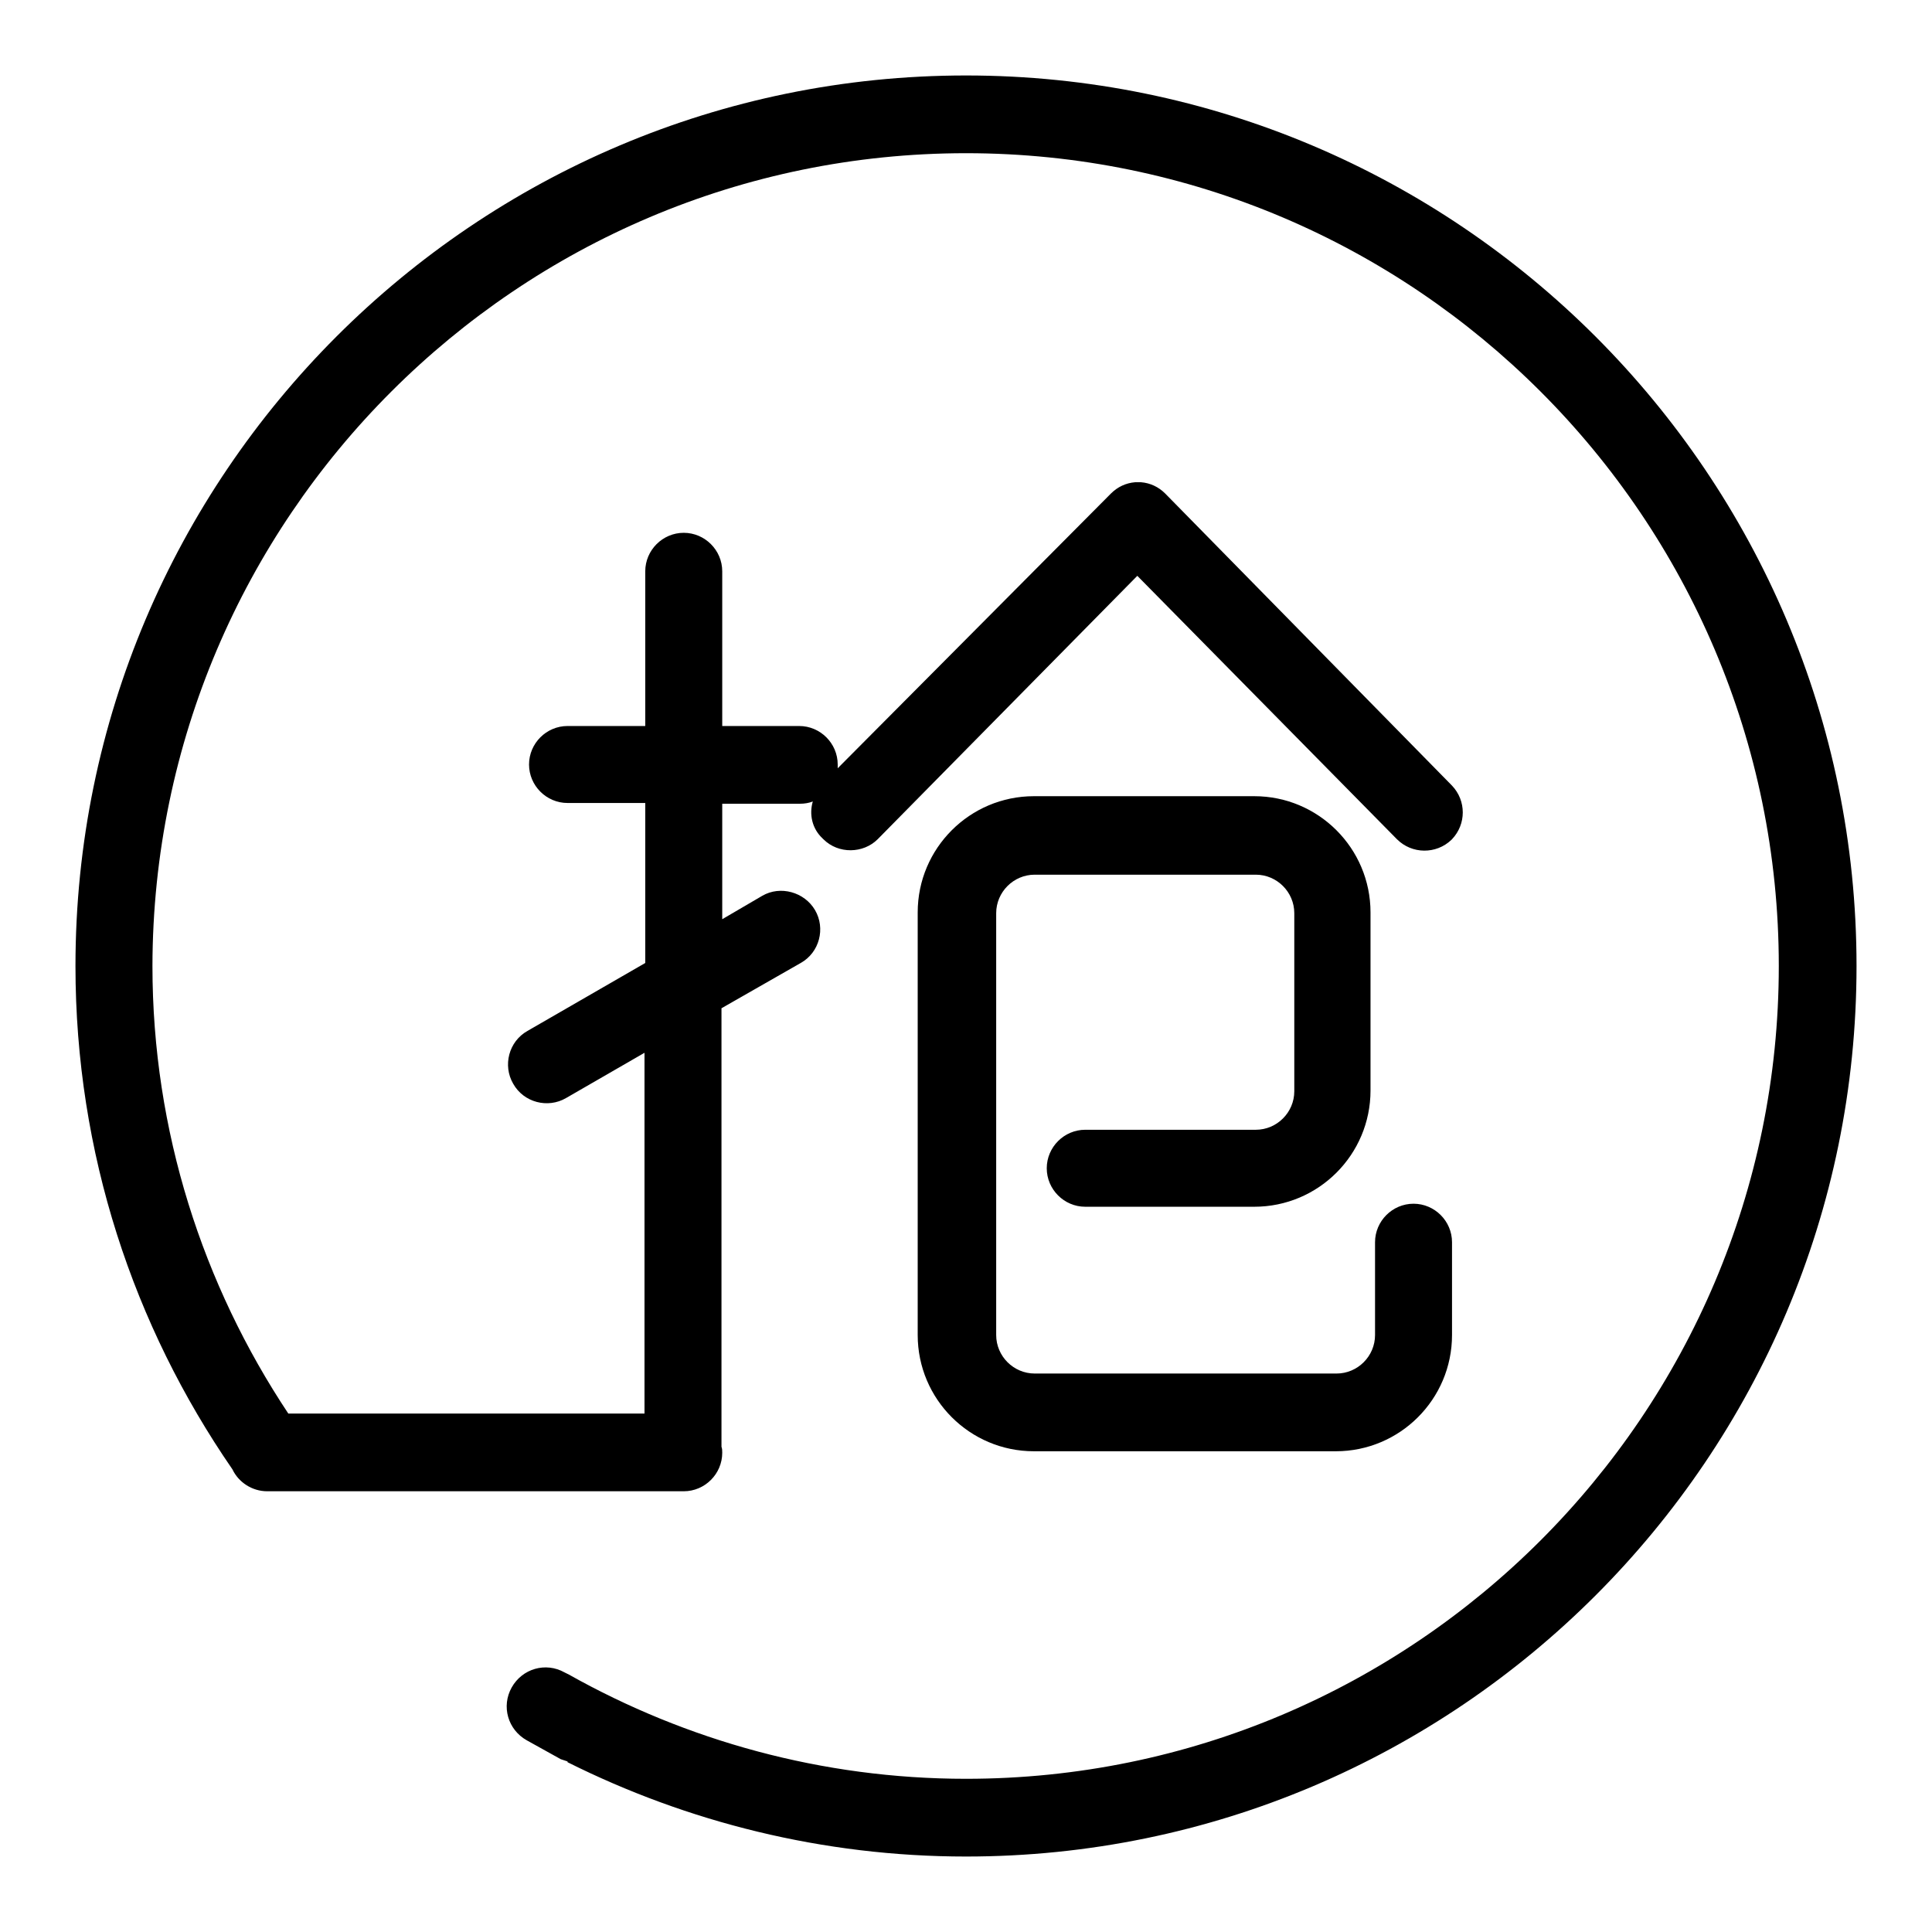 <?xml version="1.0" encoding="utf-8"?>
<!-- Svg Vector Icons : http://www.onlinewebfonts.com/icon -->
<!DOCTYPE svg PUBLIC "-//W3C//DTD SVG 1.1//EN" "http://www.w3.org/Graphics/SVG/1.1/DTD/svg11.dtd">
<svg version="1.1" xmlns="http://www.w3.org/2000/svg" xmlns:xlink="http://www.w3.org/1999/xlink" x="0px" y="0px" viewBox="0 0 256 256" enable-background="new 0 0 256 256" xml:space="preserve">
<g><g><path fill="#000000" d="M192.4,164.6c0-2.8-2.3-5.1-5.1-5.1s-5.1,2.3-5.1,5.1v4.2l0,0v8.1c0,2.8-2.3,5.1-5.1,5.1h-40c-2.8,0-5.1-2.3-5.1-5.1v-28.4V148v-27c0-2.8,2.3-5.1,5.1-5.1h29.3c2.8,0,5.1,2.3,5.1,5.1v23.6c0,2.8-2.3,5.1-5.1,5.1H154h-7.7h-2.5c-2.8,0-5.1,2.3-5.1,5.1c0,2.8,2.3,5.1,5.1,5.1h2.5h7.7h12.2c8.5,0,15.4-6.9,15.4-15.4v-23.6c0-8.5-6.9-15.4-15.4-15.4H137c-8.5,0-15.4,6.9-15.4,15.4v27v0.6v28.4c0,8.5,6.9,15.4,15.4,15.4h40c8.5,0,15.4-6.9,15.4-15.4v-2v0V164.6L192.4,164.6z"/><path fill="#000000" d="M128,10C62.9,10,10,62.9,10,128c0,24.8,7.7,47.7,20.8,66.7c0.8,1.7,2.6,2.9,4.6,2.9h55.2c2.8,0,5.1-2.3,5.1-5.1c0-0.3,0-0.5-0.1-0.8c0-0.2,0-0.4,0-0.6v-57.5l10.5-6c2.5-1.4,3.3-4.6,1.9-7s-4.6-3.3-7-1.9l-5.3,3.1v-15.3h10.3c0.6,0,1.2-0.1,1.7-0.3c-0.5,1.7-0.1,3.6,1.3,4.9c0,0,0,0,0.1,0.1c2,2,5.3,1.9,7.2,0l34.4-34.9l34.4,34.9c2,2,5.2,2,7.2,0.1c0,0,0,0,0.1-0.1c1.9-2,1.9-5.1,0-7.1l-38-38.7c-0.9-0.9-2-1.4-3.2-1.5c0,0-0.1,0-0.1,0c-0.1,0-0.2,0-0.3,0c-0.1,0-0.2,0-0.3,0c0,0-0.1,0-0.1,0c-1.2,0.1-2.3,0.6-3.2,1.5L111,101.8c0-0.2,0-0.4,0-0.5c0-2.8-2.3-5.1-5.1-5.1H95.7V75.7c0-2.8-2.3-5.1-5.1-5.1c-2.8,0-5.1,2.3-5.1,5.1v20.5H75.2c-2.8,0-5.1,2.3-5.1,5.1s2.3,5.1,5.1,5.1h10.3v21.2l-15.6,9c-2.5,1.4-3.3,4.6-1.9,7c1.4,2.5,4.6,3.3,7,1.9l10.4-6v47.8H38.2c-11.3-17-18-37.4-18-59.3C20.3,68.6,68.6,20.3,128,20.3c59.4,0,107.7,48.3,107.7,107.7c0,59.4-48.3,107.7-107.7,107.7c-19.1,0-37.1-5.1-52.6-13.8l-0.6-0.3c-2.5-1.4-5.6-0.5-7,2c-1.4,2.5-0.5,5.6,2,7l4.5,2.5c0.3,0.1,0.6,0.2,0.9,0.3v0.1C91,241.4,109,246,128,246c65.1,0,118-52.9,118-118C246,62.9,193.1,10,128,10z"/></g></g>
</svg>